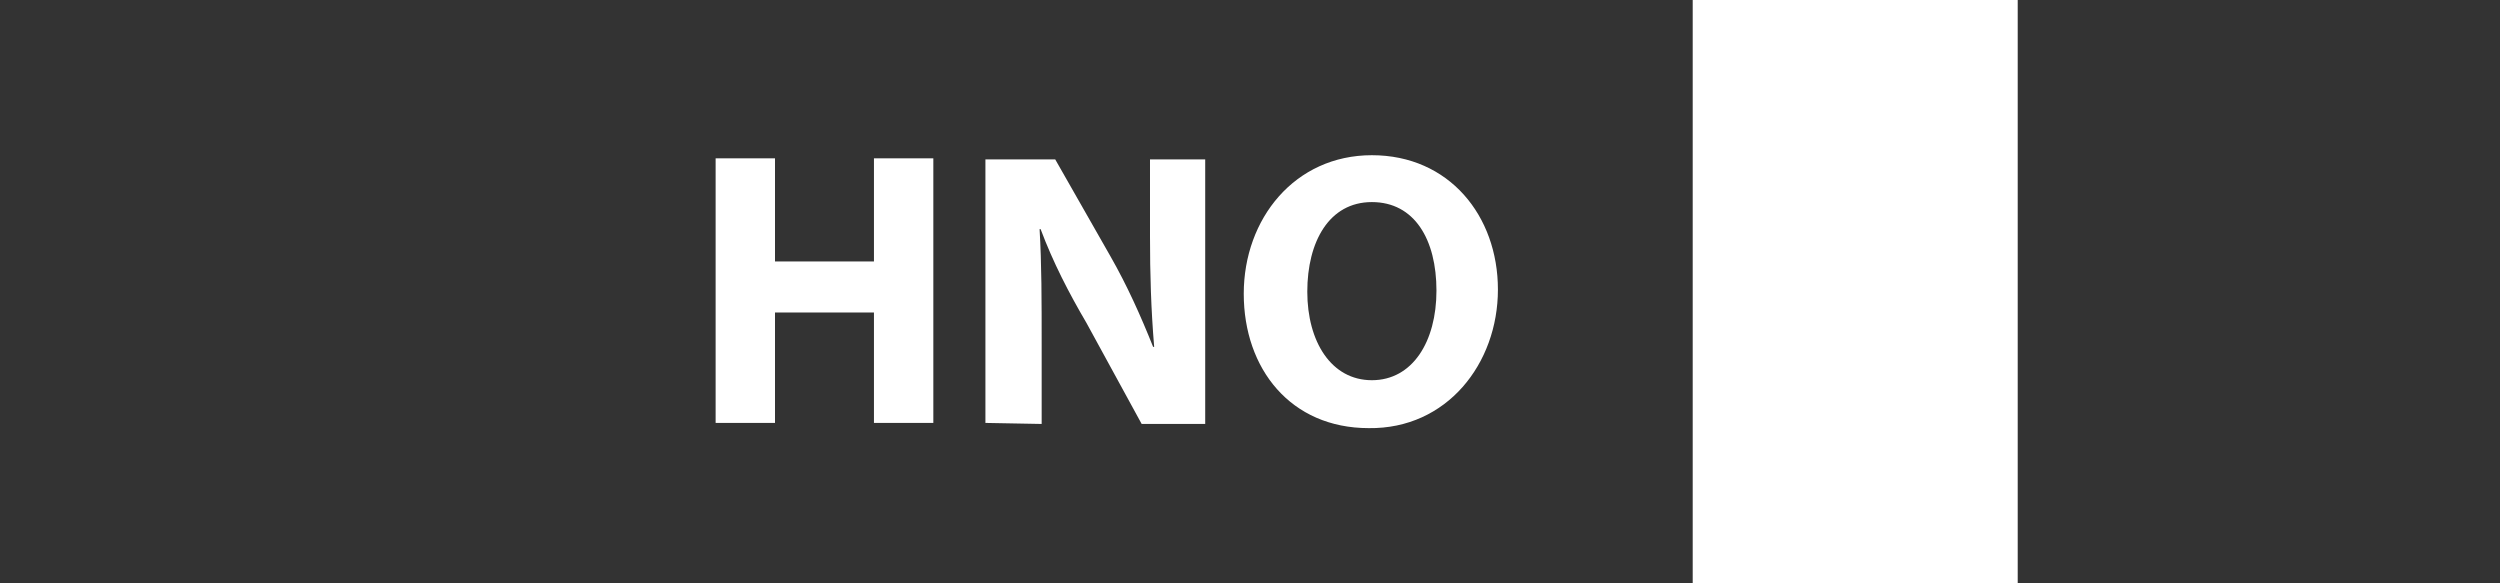 <?xml version="1.0" encoding="utf-8"?>
<!-- Generator: Adobe Illustrator 25.3.1, SVG Export Plug-In . SVG Version: 6.00 Build 0)  -->
<svg version="1.1" id="Ebene_1" xmlns="http://www.w3.org/2000/svg" xmlns:xlink="http://www.w3.org/1999/xlink" x="0px" y="0px"
	 viewBox="0 0 240 56" style="enable-background:new 0 0 240 56;" xml:space="preserve">
<rect x="0" y="0" width="240" height="56" fill="#333333" stroke="none"/>
<style type="text/css">
	.st0{fill:#FFFFFF;}
</style>
<path class="st0" d="M74.4,15.2v9.9h9.5v-9.9h5.7v25.4h-5.7V30h-9.5v10.6h-5.7V15.2H74.4z"/>
<path class="st0" d="M94.6,40.6V15.3h6.7l5.3,9.3c1.6,2.8,2.9,5.7,4.1,8.7h0.1c-0.3-3.6-0.4-7-0.4-10.6v-7.4h5.3v25.4h-6.1l-5.3-9.7
	c-1.7-2.9-3.2-5.8-4.4-9h-0.1c0.2,3.3,0.2,6.9,0.2,11.1v7.6L94.6,40.6z"/>
<path class="st0" d="M131.4,41.1c-7.5,0-12-5.7-12-12.9s4.9-13.3,12.3-13.3s12.1,5.8,12.1,12.9S138.9,41.2,131.4,41.1z M131.7,36.5
	c3.9,0,6.2-3.7,6.2-8.6s-2.1-8.5-6.2-8.5s-6.2,3.8-6.2,8.6S127.8,36.5,131.7,36.5z"/>
<rect x="162.5" class="st0" width="31.2" height="56"/>
</svg>
